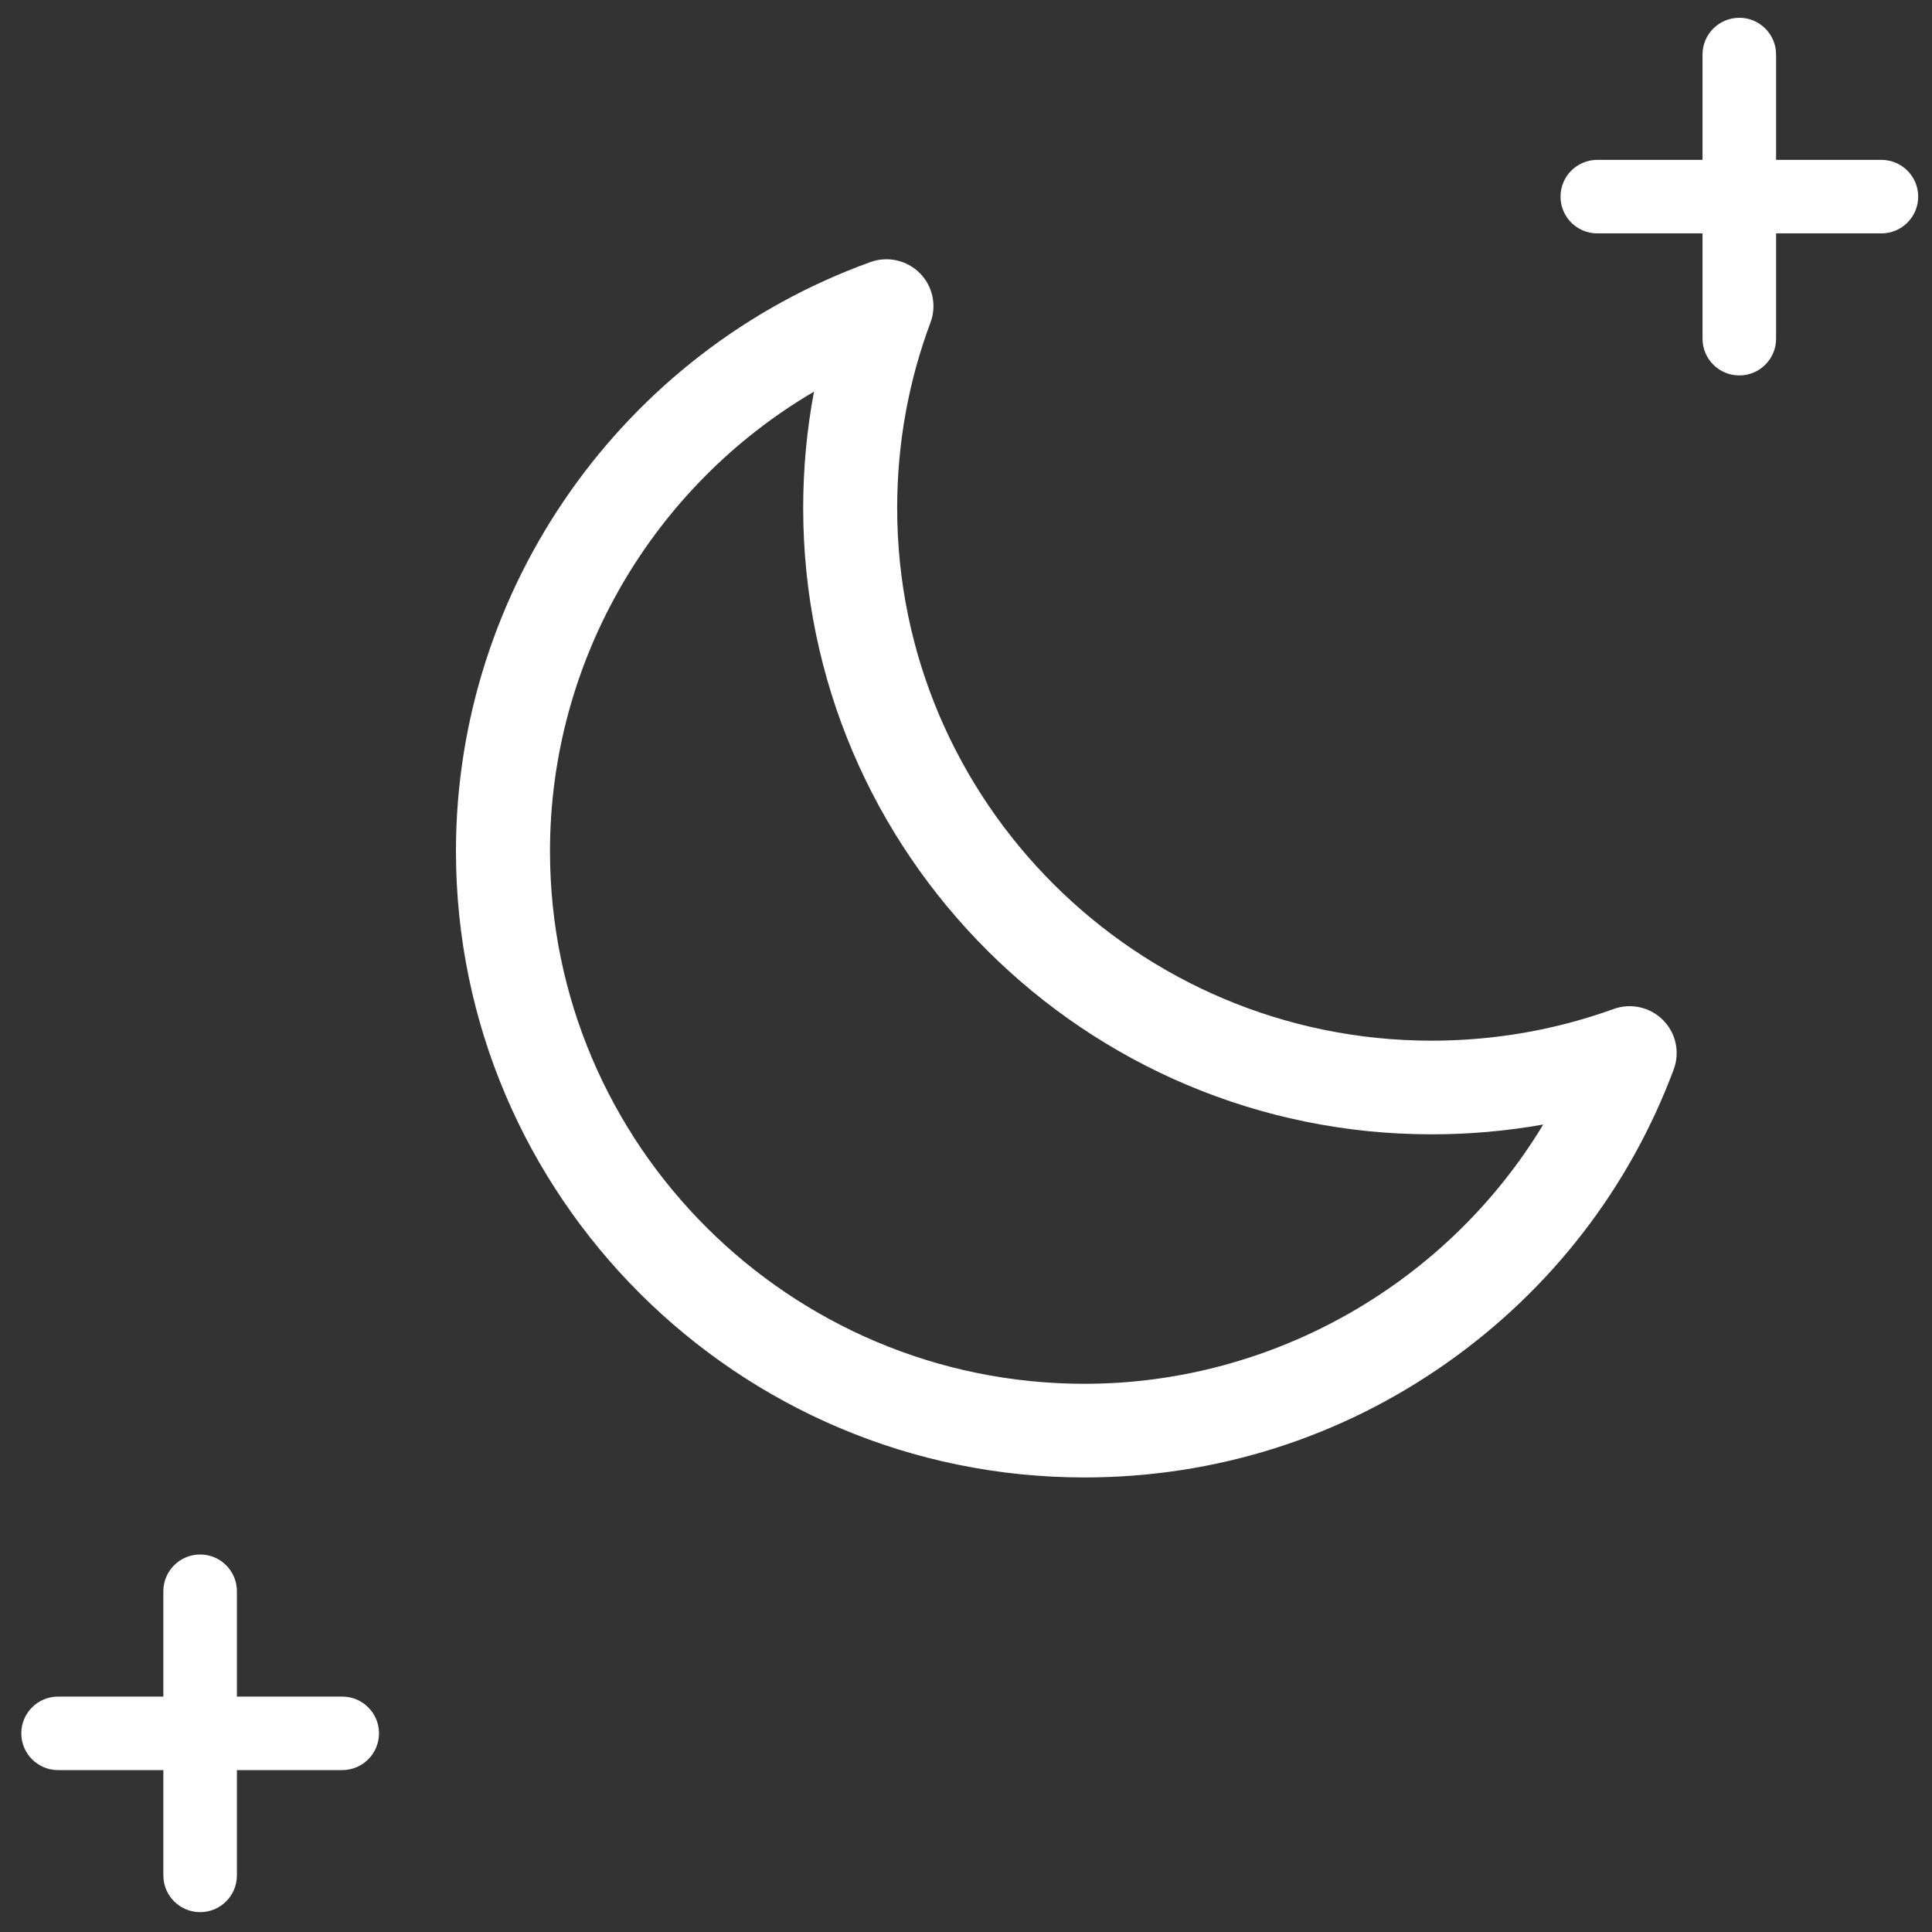<?xml version="1.0" encoding="UTF-8"?> <svg xmlns="http://www.w3.org/2000/svg" width="40" height="40" viewBox="0 0 40 40" fill="none"><rect x="0" y="0" width="40" height="40" fill="#333333" stroke="none"/> <path d="M38.953 3.31H33.07C32.649 3.31 32.309 3.65 32.309 4.071C32.309 4.491 32.649 4.832 33.07 4.832H38.953C39.373 4.832 39.714 4.491 39.714 4.071C39.714 3.65 39.373 3.31 38.953 3.31Z" fill="white"></path> <path d="M35.249 1.129L35.249 7.012C35.249 7.433 35.59 7.773 36.011 7.773C36.431 7.773 36.772 7.433 36.772 7.012L36.772 1.129C36.772 0.709 36.431 0.368 36.011 0.368C35.59 0.368 35.249 0.709 35.249 1.129Z" fill="white"></path> <path d="M7.085 35.126H1.203C0.782 35.126 0.441 35.466 0.441 35.887C0.441 36.307 0.782 36.648 1.203 36.648H7.085C7.506 36.648 7.847 36.307 7.847 35.887C7.847 35.466 7.506 35.126 7.085 35.126Z" fill="white"></path> <path d="M3.382 32.945L3.382 38.828C3.382 39.248 3.723 39.589 4.144 39.589C4.564 39.589 4.905 39.248 4.905 38.828L4.905 32.945C4.905 32.525 4.564 32.184 4.144 32.184C3.723 32.184 3.382 32.525 3.382 32.945Z" fill="white"></path> <path d="M22.452 30.589C15.278 30.589 9.44 24.772 9.44 17.622C9.44 12.179 12.889 7.278 18.021 5.426C18.378 5.297 18.777 5.387 19.044 5.655C19.311 5.924 19.397 6.322 19.265 6.676C18.807 7.903 18.575 9.195 18.575 10.517C18.575 16.599 23.539 21.546 29.641 21.546C30.936 21.546 32.204 21.325 33.409 20.89C33.765 20.761 34.164 20.851 34.431 21.119C34.698 21.387 34.785 21.785 34.653 22.14C33.737 24.595 32.114 26.695 29.96 28.214C27.756 29.768 25.16 30.589 22.452 30.589V30.589ZM16.853 8.109C13.519 10.063 11.387 13.675 11.387 17.622C11.387 23.703 16.351 28.65 22.453 28.65C26.371 28.65 29.976 26.556 31.951 23.282C31.192 23.417 30.421 23.485 29.641 23.485C22.466 23.485 16.629 17.668 16.629 10.518C16.629 9.703 16.704 8.898 16.853 8.109V8.109Z" fill="white"></path> </svg> 